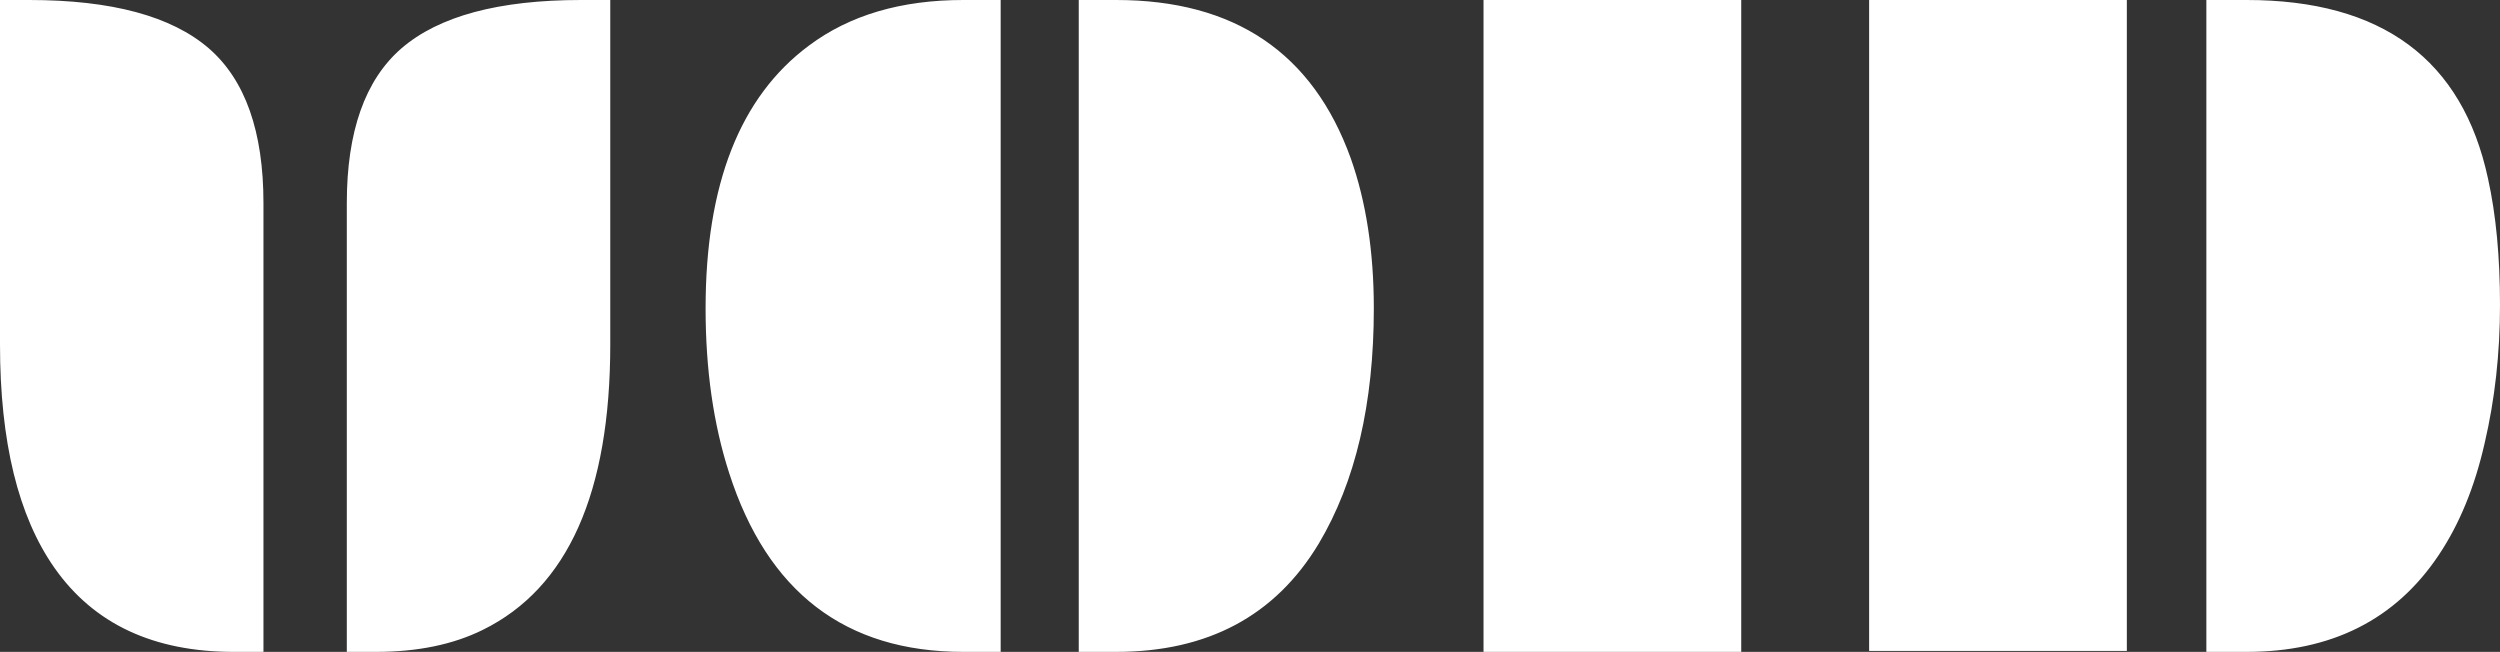 <svg width="4000" height="1043" viewBox="0 0 4000 1043" fill="none" xmlns="http://www.w3.org/2000/svg">
<rect x="0" y="0" width="4000" height="1043" fill="#333333" stroke="none"/>
<path d="M554.895 324.932C554.895 210.49 584.02 127.98 642.268 77.401C702.05 25.8 797.853 0 929.68 0H976.432V551.005C976.432 788.571 908.474 940.819 772.562 1007.75C725.043 1031.25 668.072 1043 601.648 1043H554.895V324.932ZM374.018 1043C245.769 1043 150.22 998.301 87.373 908.888C29.124 826.121 0 706.829 0 551.005V0H46.752C178.578 0 274.382 25.8 334.163 77.401C392.412 127.98 421.536 210.49 421.536 324.932V1043H374.018ZM1726 0H1785.78C1975.35 0 2100.53 84.554 2161.34 253.661C2185.86 323.144 2198.12 403.1 2198.12 493.529C2198.12 645.777 2168.75 771.203 2109.99 869.808C2040.49 985.267 1932.43 1043 1785.78 1043H1726V0ZM1541.29 1043C1352.75 1043 1227.82 947.466 1166.51 756.387C1141.47 678.73 1128.95 591.111 1128.95 493.529C1128.95 294.789 1184.14 154.547 1294.5 72.803C1359.39 24.268 1441.65 0 1541.29 0H1601.07V1043H1541.29ZM2373.63 0H2785.97V1043H2373.63V0ZM3530.18 0H3594.56C3811.2 0 3939.96 95.282 3980.84 285.848C3993.61 343.58 4000 411.019 4000 488.164C4000 565.311 3991.82 638.88 3975.47 708.873C3959.64 778.866 3935.11 838.638 3901.9 888.202C3832.92 991.403 3730.48 1043 3594.56 1043H3530.18V0ZM2990.61 0H3402.95V974V1041.47H2990.61V0Z" fill="white"/>
</svg>
